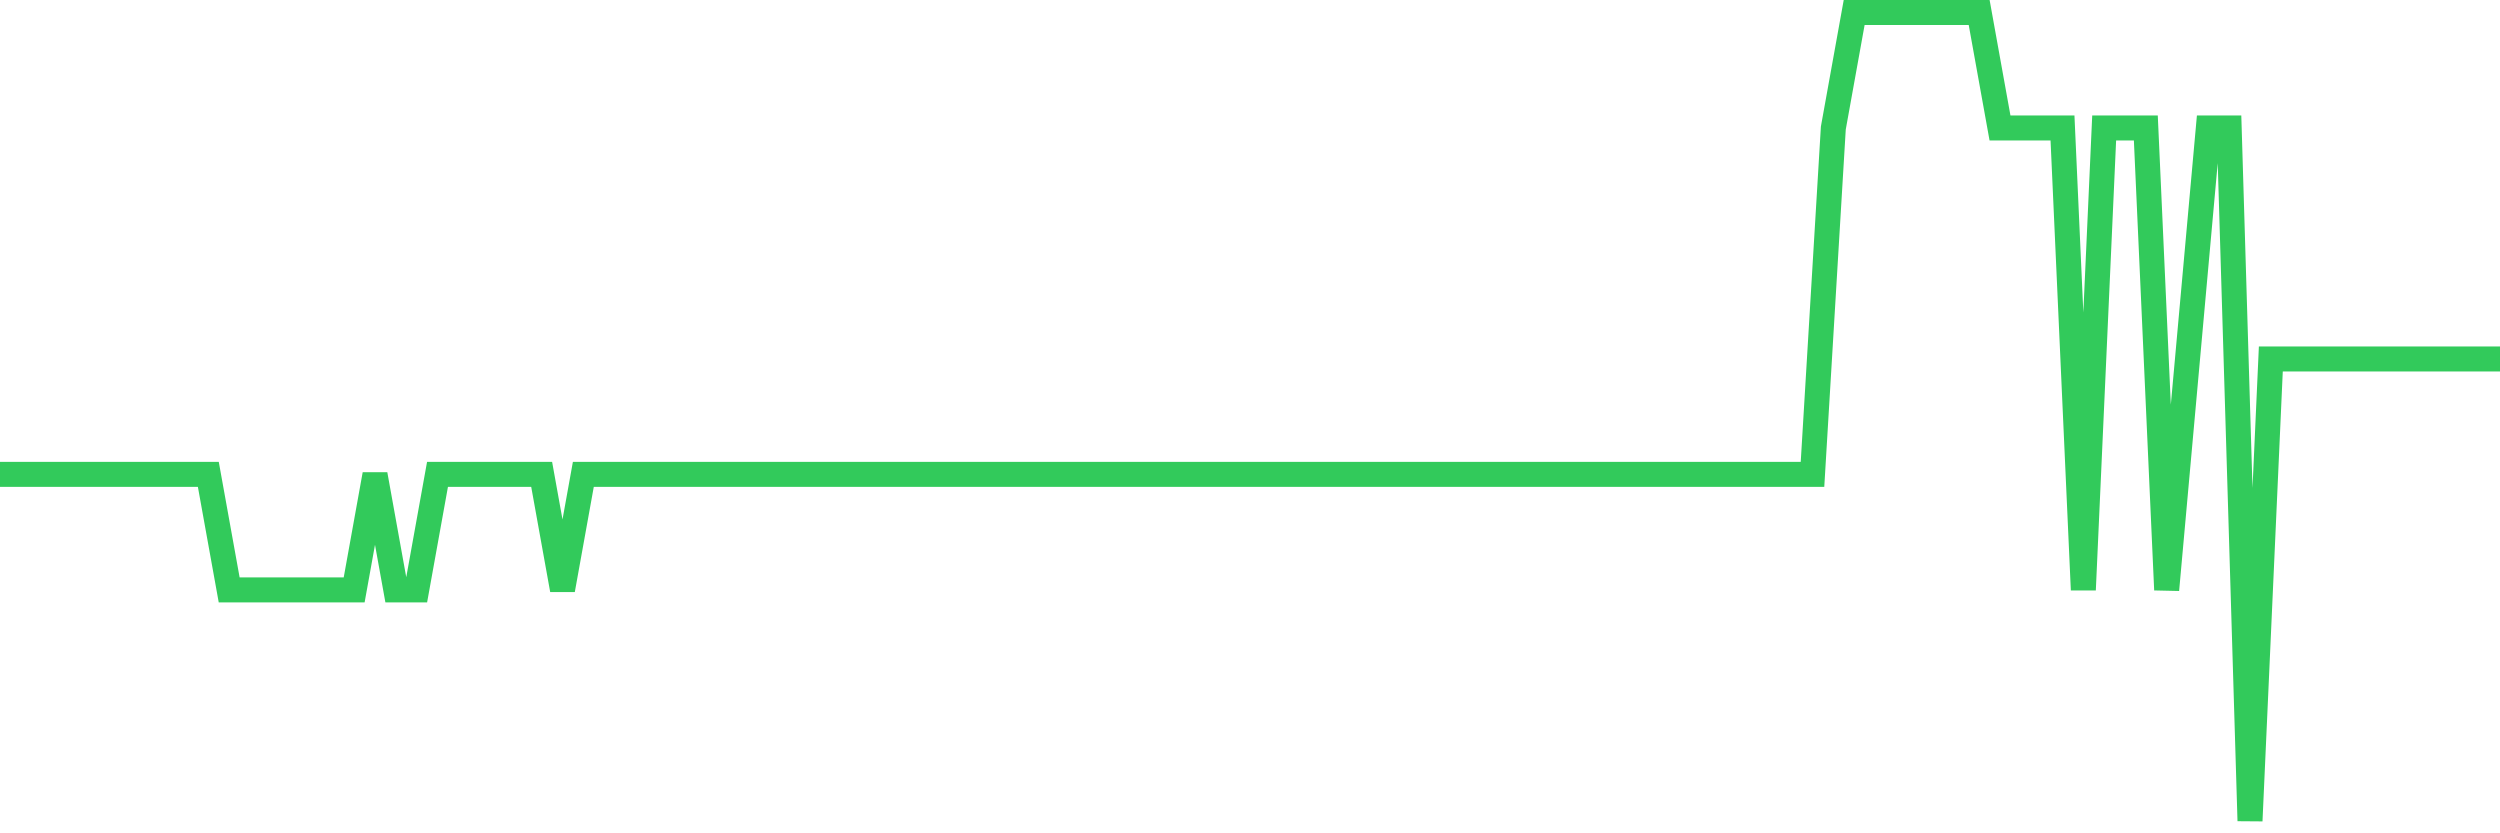 <svg
  xmlns="http://www.w3.org/2000/svg"
  xmlns:xlink="http://www.w3.org/1999/xlink"
  width="120"
  height="40"
  viewBox="0 0 120 40"
  preserveAspectRatio="none"
>
  <polyline
    points="0,22.771 1,22.771 2,22.771 3,22.771 4,22.771 5,22.771 6,22.771 7,22.771 8,22.771 9,22.771 10,22.771 11,28.314 12,28.314 13,28.314 14,28.314 15,28.314 16,28.314 17,28.314 18,22.771 19,28.314 20,28.314 21,22.771 22,22.771 23,22.771 24,22.771 25,22.771 26,22.771 27,28.314 28,22.771 29,22.771 30,22.771 31,22.771 32,22.771 33,22.771 34,22.771 35,22.771 36,22.771 37,22.771 38,22.771 39,22.771 40,22.771 41,22.771 42,22.771 43,22.771 44,22.771 45,22.771 46,22.771 47,22.771 48,22.771 49,22.771 50,22.771 51,22.771 52,22.771 53,22.771 54,22.771 55,22.771 56,22.771 57,22.771 58,22.771 59,22.771 60,22.771 61,22.771 62,22.771 63,22.771 64,22.771 65,22.771 66,22.771 67,22.771 68,22.771 69,22.771 70,22.771 71,22.771 72,22.771 73,22.771 74,22.771 75,22.771 76,22.771 77,22.771 78,22.771 79,22.771 80,22.771 81,22.771 82,22.771 83,22.771 84,22.771 85,22.771 86,22.771 87,22.771 88,6.143 89,0.6 90,0.6 91,0.6 92,0.6 93,0.6 94,0.6 95,0.6 96,6.143 97,6.143 98,6.143 99,6.143 100,28.314 101,6.143 102,6.143 103,6.143 104,28.314 105,17.229 106,6.143 107,6.143 108,39.4 109,17.229 110,17.229 111,17.229 112,17.229 113,17.229 114,17.229 115,17.229 116,17.229 117,17.229 118,17.229 119,17.229 120,17.229"
    fill="none"
    stroke="#32ca5b"
    stroke-width="1.2"
  >
  </polyline>
</svg>